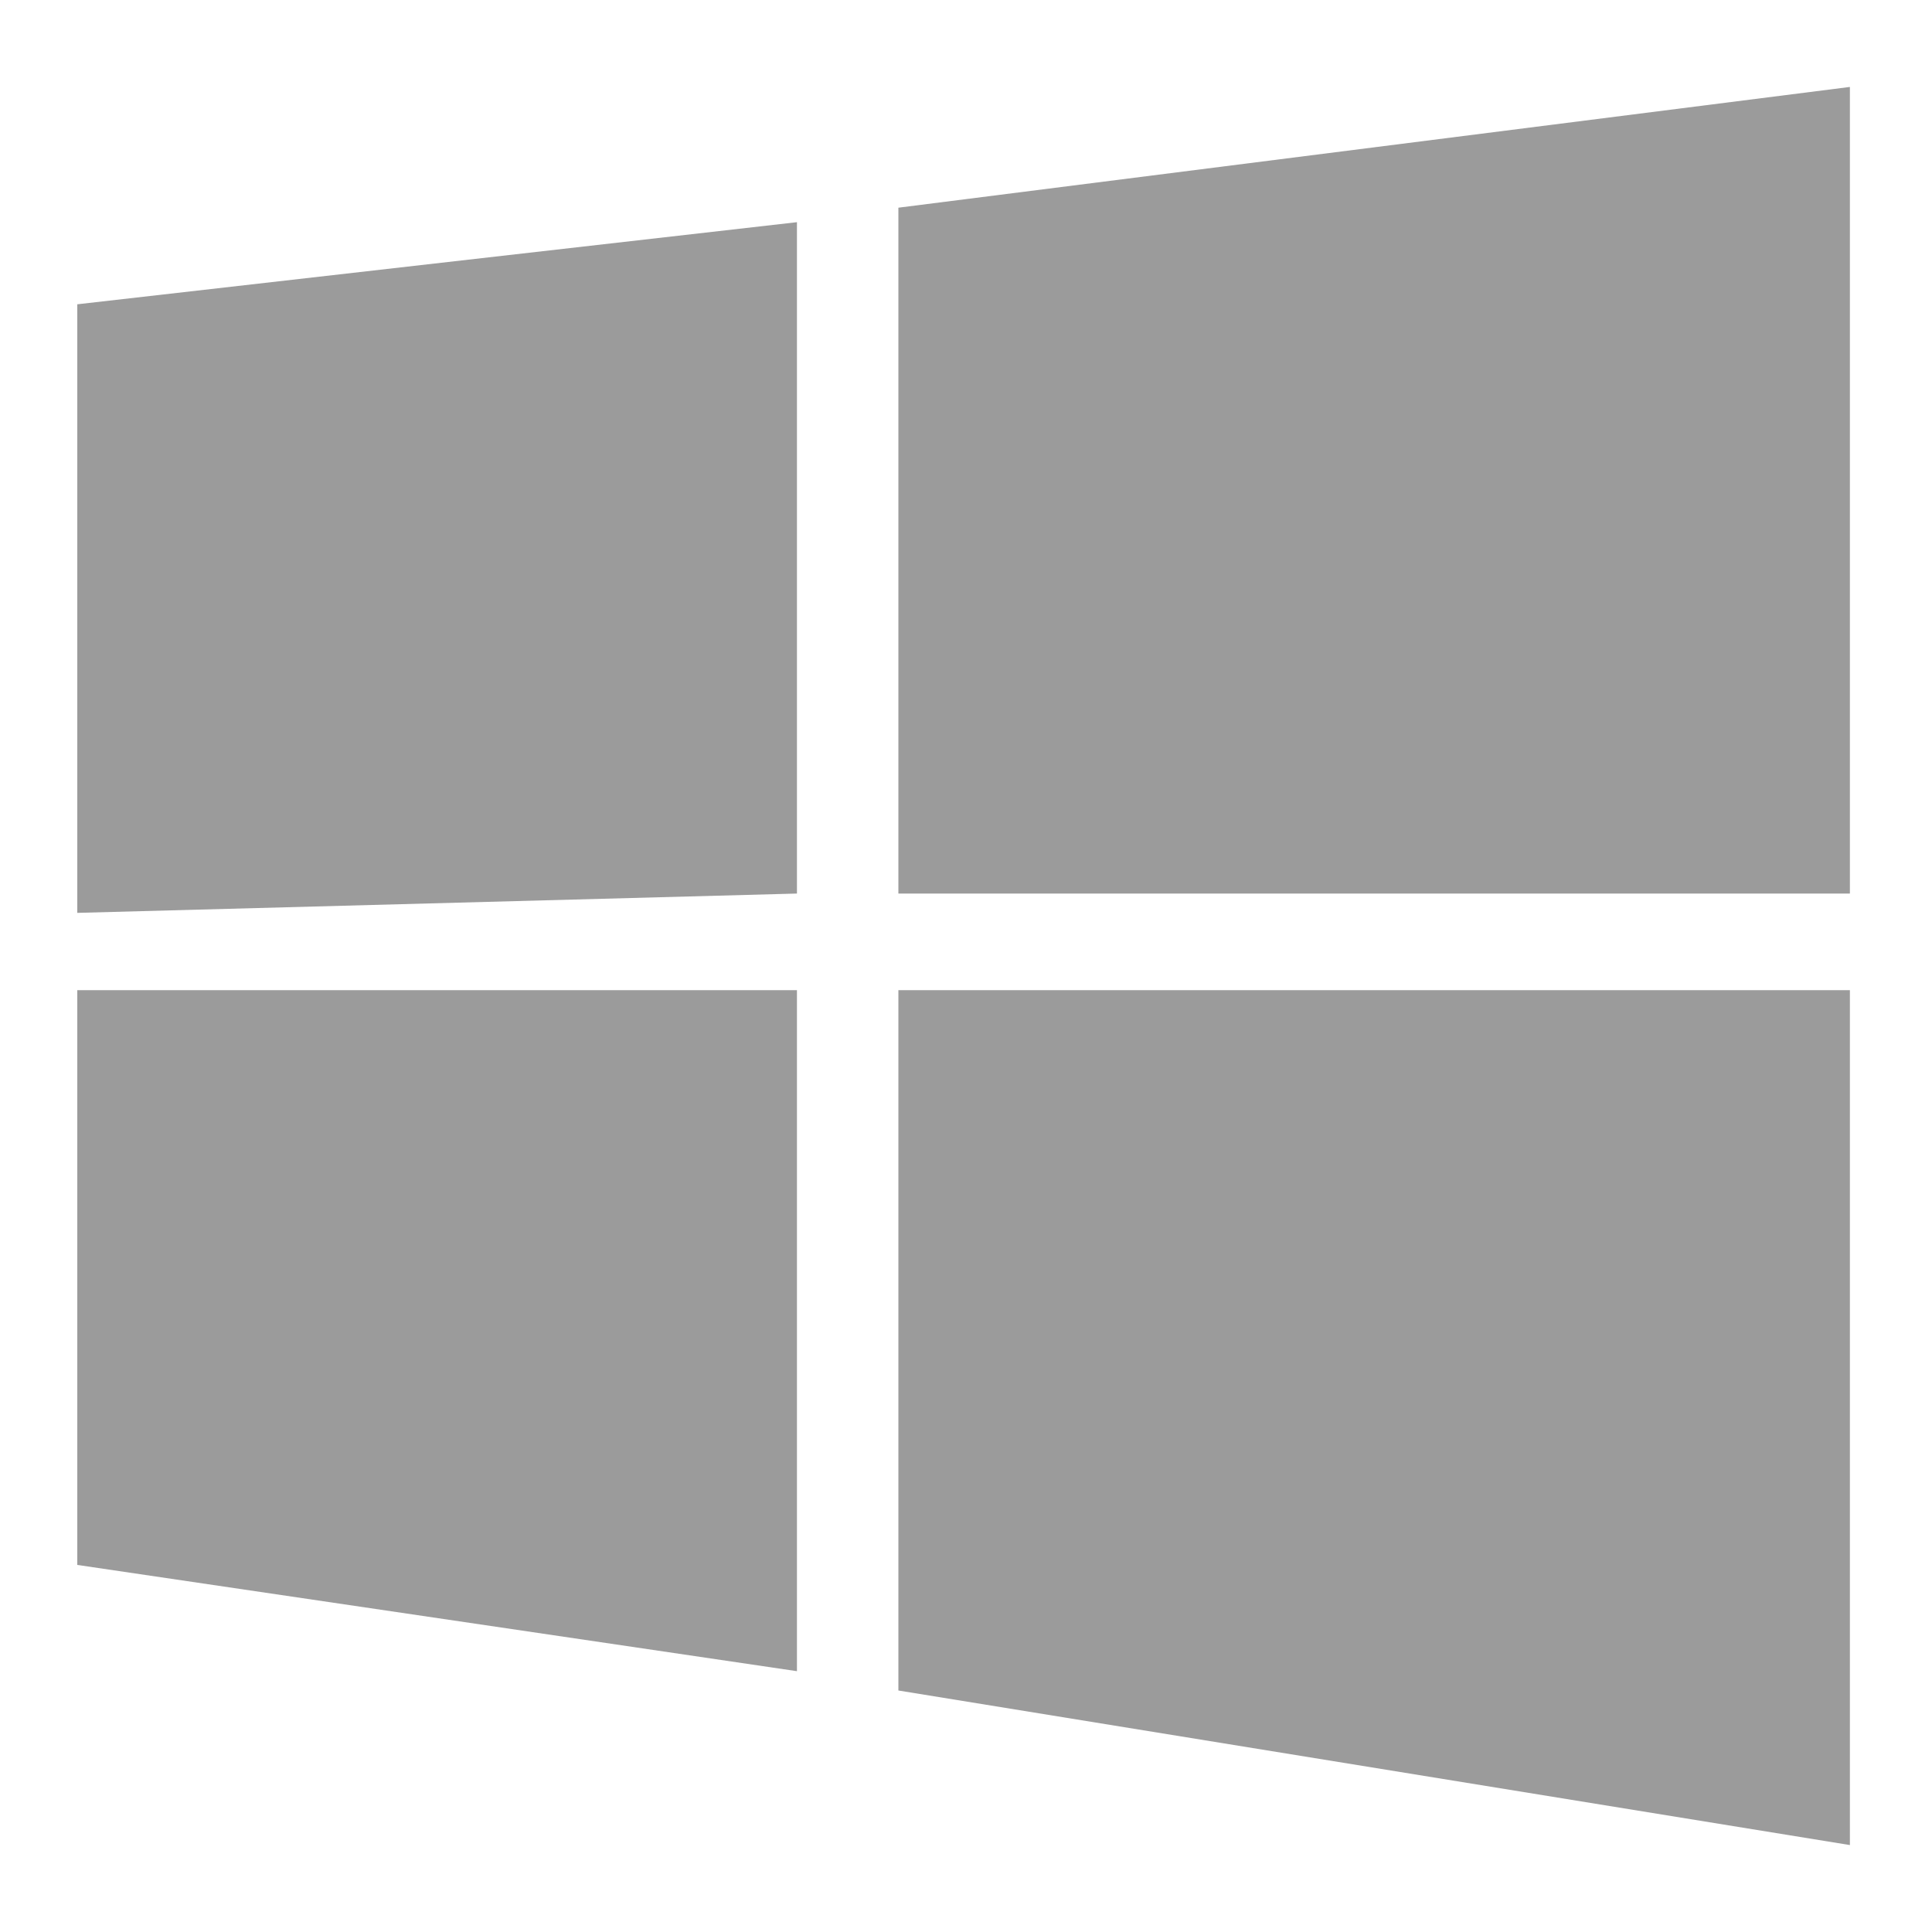 <?xml version="1.0" encoding="utf-8"?>
<!-- Generator: Adobe Illustrator 26.2.1, SVG Export Plug-In . SVG Version: 6.00 Build 0)  -->
<svg version="1.1" id="a" xmlns="http://www.w3.org/2000/svg" xmlns:xlink="http://www.w3.org/1999/xlink" x="0px" y="0px"
	 viewBox="0 0 40 40" style="enable-background:new 0 0 40 40;" xml:space="preserve">
<style type="text/css">
	.st0{fill:#9B9B9B;}
</style>
<polygon class="st0" points="1.6,6.3 1.6,18.9 16.5,18.5 16.5,4.6 "/>
<polyline class="st0" points="18.6,4.9 18.6,5.4 18.6,18.5 38.3,18.5 38.3,1.8 18.6,4.3 "/>
<polygon class="st0" points="1.6,20.5 16.5,20.5 16.5,34.6 1.6,32.4 "/>
<polygon class="st0" points="18.6,20.5 38.3,20.5 38.3,38.2 18.6,35 "/>
</svg>
